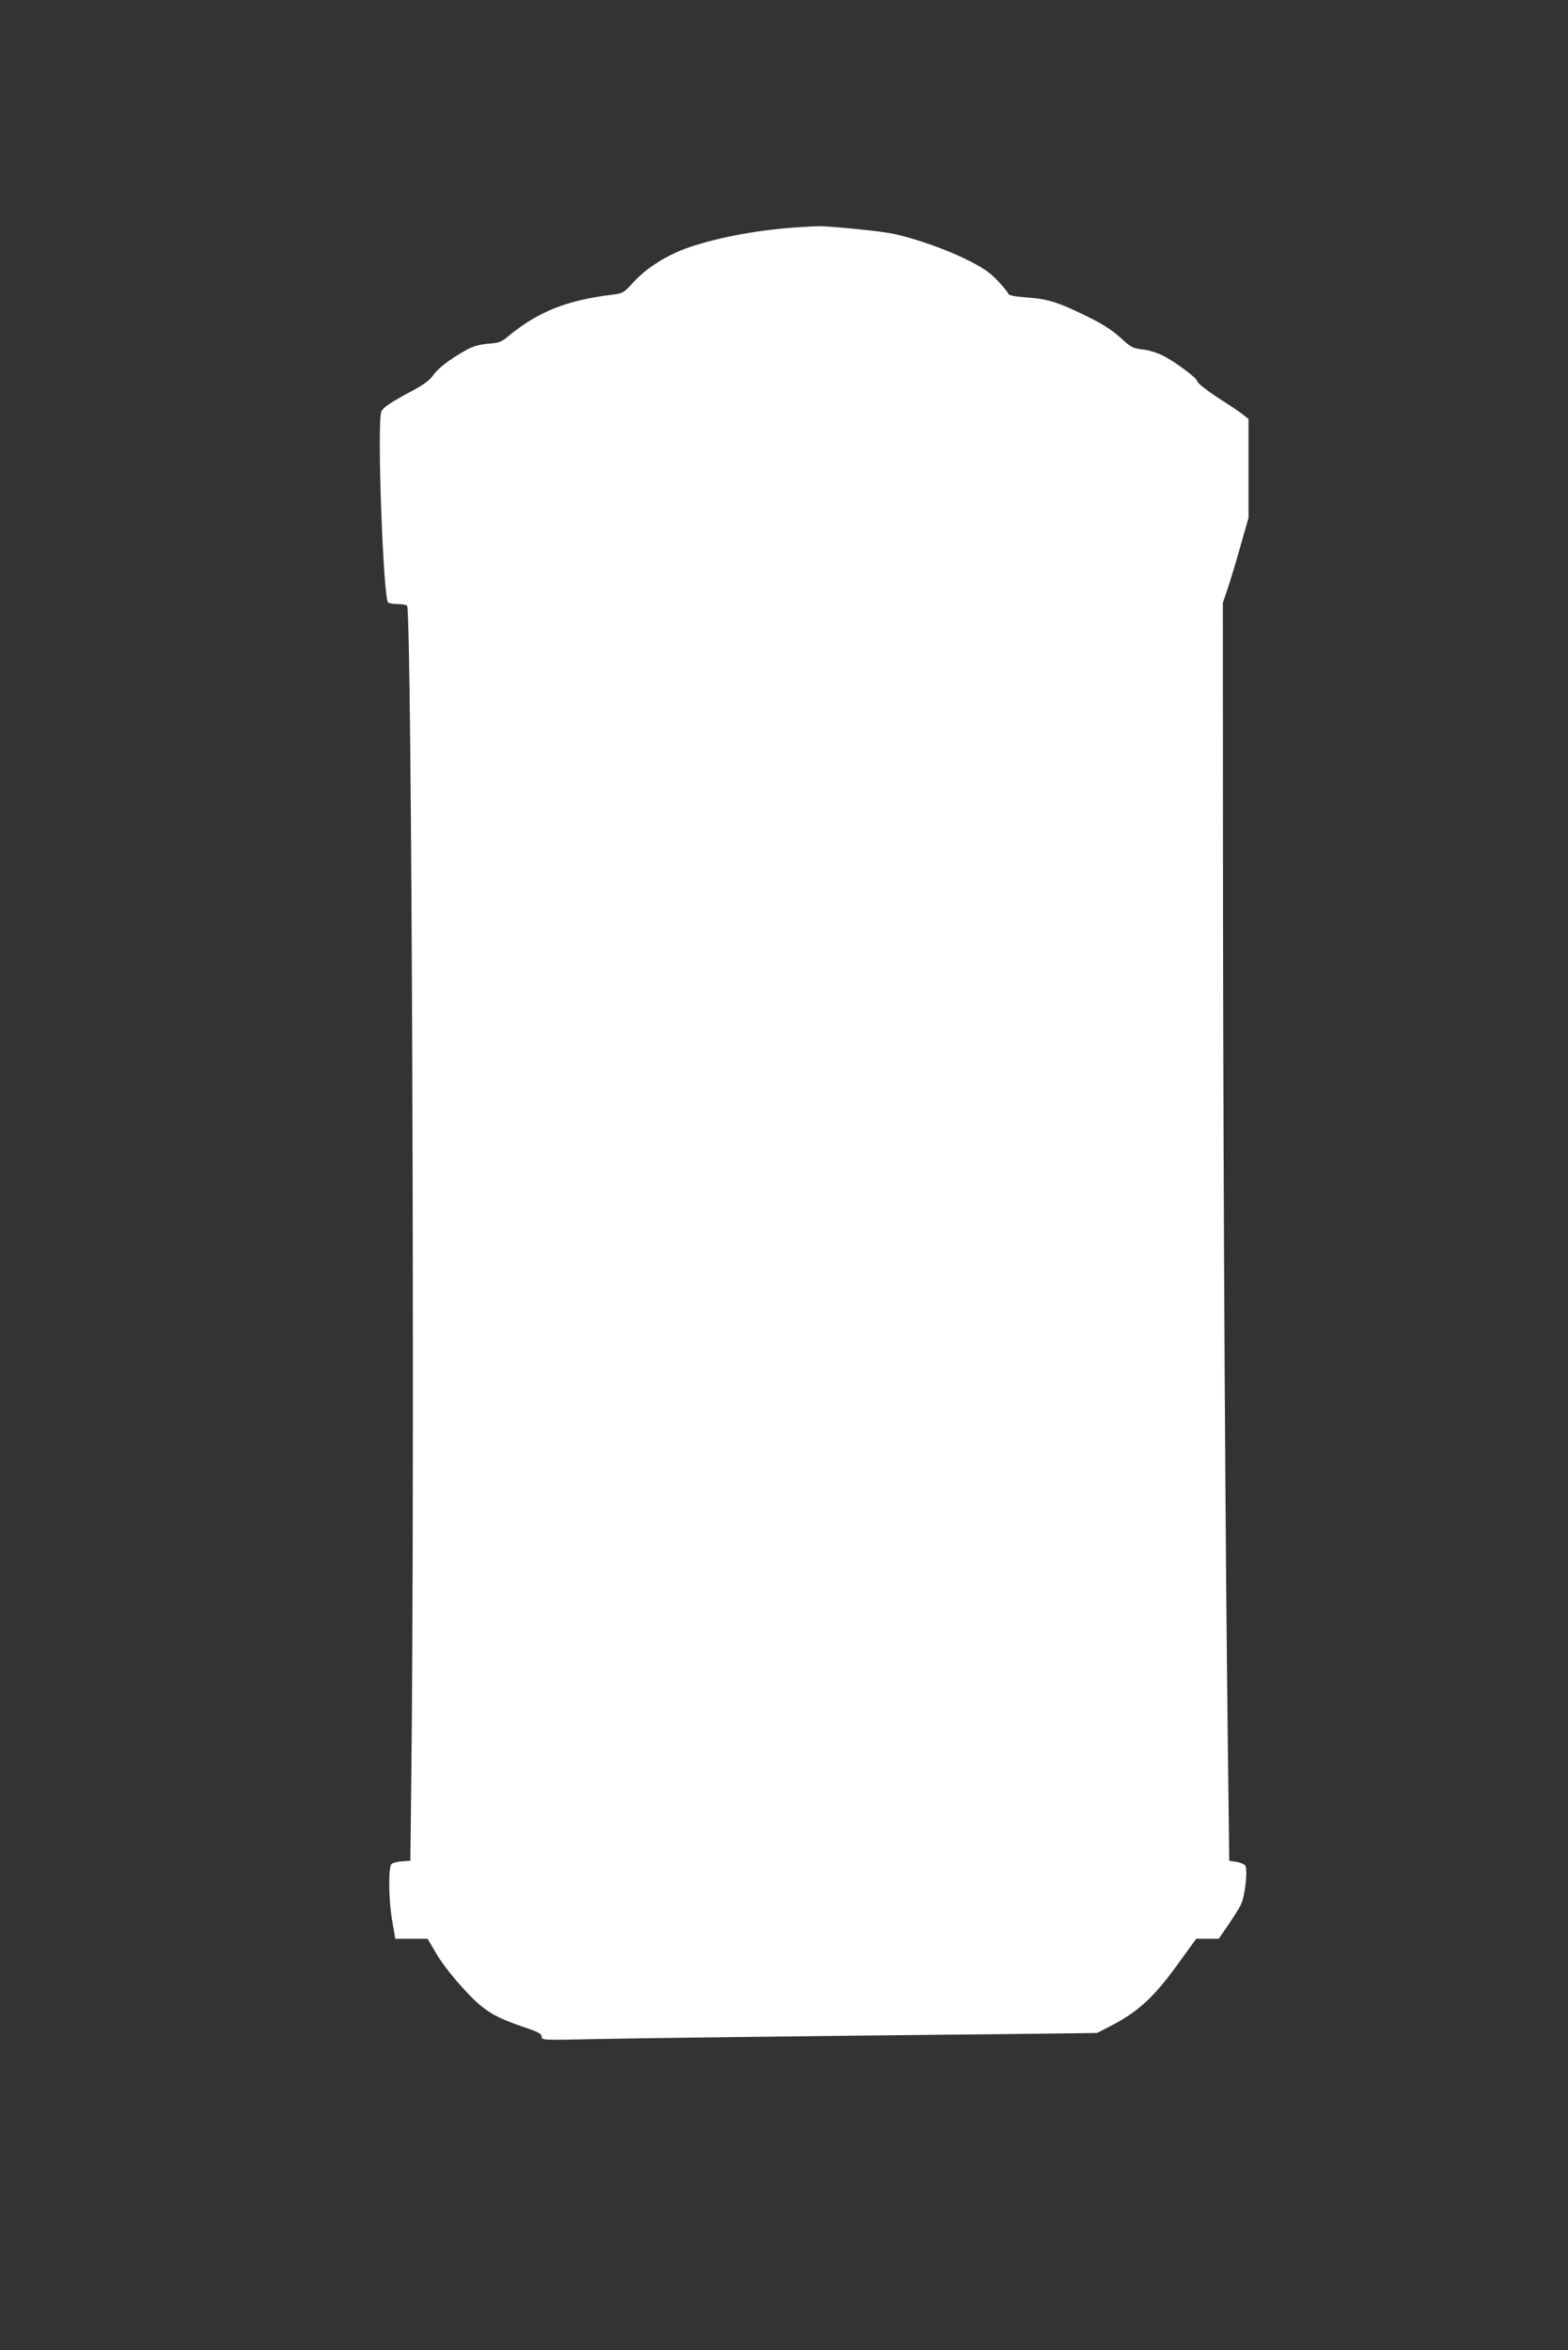 <?xml version="1.0" standalone="no"?>
<!DOCTYPE svg PUBLIC "-//W3C//DTD SVG 20010904//EN"
 "http://www.w3.org/TR/2001/REC-SVG-20010904/DTD/svg10.dtd">
<svg version="1.0" xmlns="http://www.w3.org/2000/svg"
 width="854pt" height="1280pt" viewBox="0 0 854 1280"
 preserveAspectRatio="xMidYMid meet">
<rect x="0" y="0" width="854" height="1280" fill="#333333" stroke="none"/>
<g transform="translate(0,1280) scale(0.1,-0.1)"
fill="#ffffff" stroke="none">
<path d="M4360 11563 c-217 -13 -440 -53 -610 -111 -115 -40 -226 -109 -297
-186 -56 -62 -61 -64 -118 -71 -248 -30 -405 -93 -565 -225 -39 -33 -53 -38
-111 -42 -46 -4 -82 -14 -115 -32 -91 -50 -158 -101 -184 -139 -18 -27 -51
-51 -110 -83 -126 -67 -168 -96 -174 -119 -23 -84 12 -1019 38 -1037 6 -4 29
-8 51 -8 22 0 45 -4 52 -8 26 -16 43 -4714 23 -6407 l-5 -430 -45 -3 c-24 -2
-50 -8 -57 -14 -19 -15 -17 -202 4 -315 l16 -93 88 0 88 0 47 -80 c47 -82 173
-229 247 -288 57 -46 113 -73 230 -113 78 -26 97 -36 97 -52 0 -19 6 -20 298
-13 254 5 1217 17 2412 29 l315 4 70 36 c154 79 240 158 375 346 l95 131 61 0
62 0 49 72 c28 40 60 91 71 113 23 46 39 191 24 214 -6 8 -27 17 -48 20 l-39
6 -7 580 c-14 1089 -25 2958 -27 4615 l-1 1656 25 74 c14 41 46 146 70 232
l45 158 0 269 0 269 -37 29 c-21 16 -63 44 -93 63 -81 51 -150 103 -150 115
-1 16 -119 104 -184 137 -34 17 -82 32 -115 35 -51 6 -62 11 -120 65 -47 42
-98 75 -185 117 -155 76 -207 92 -324 101 -68 5 -97 11 -101 21 -2 8 -29 40
-60 73 -46 47 -79 69 -176 117 -116 57 -300 120 -408 139 -76 14 -346 40 -392
38 -22 -1 -65 -3 -95 -5z"/>
</g>
</svg>
